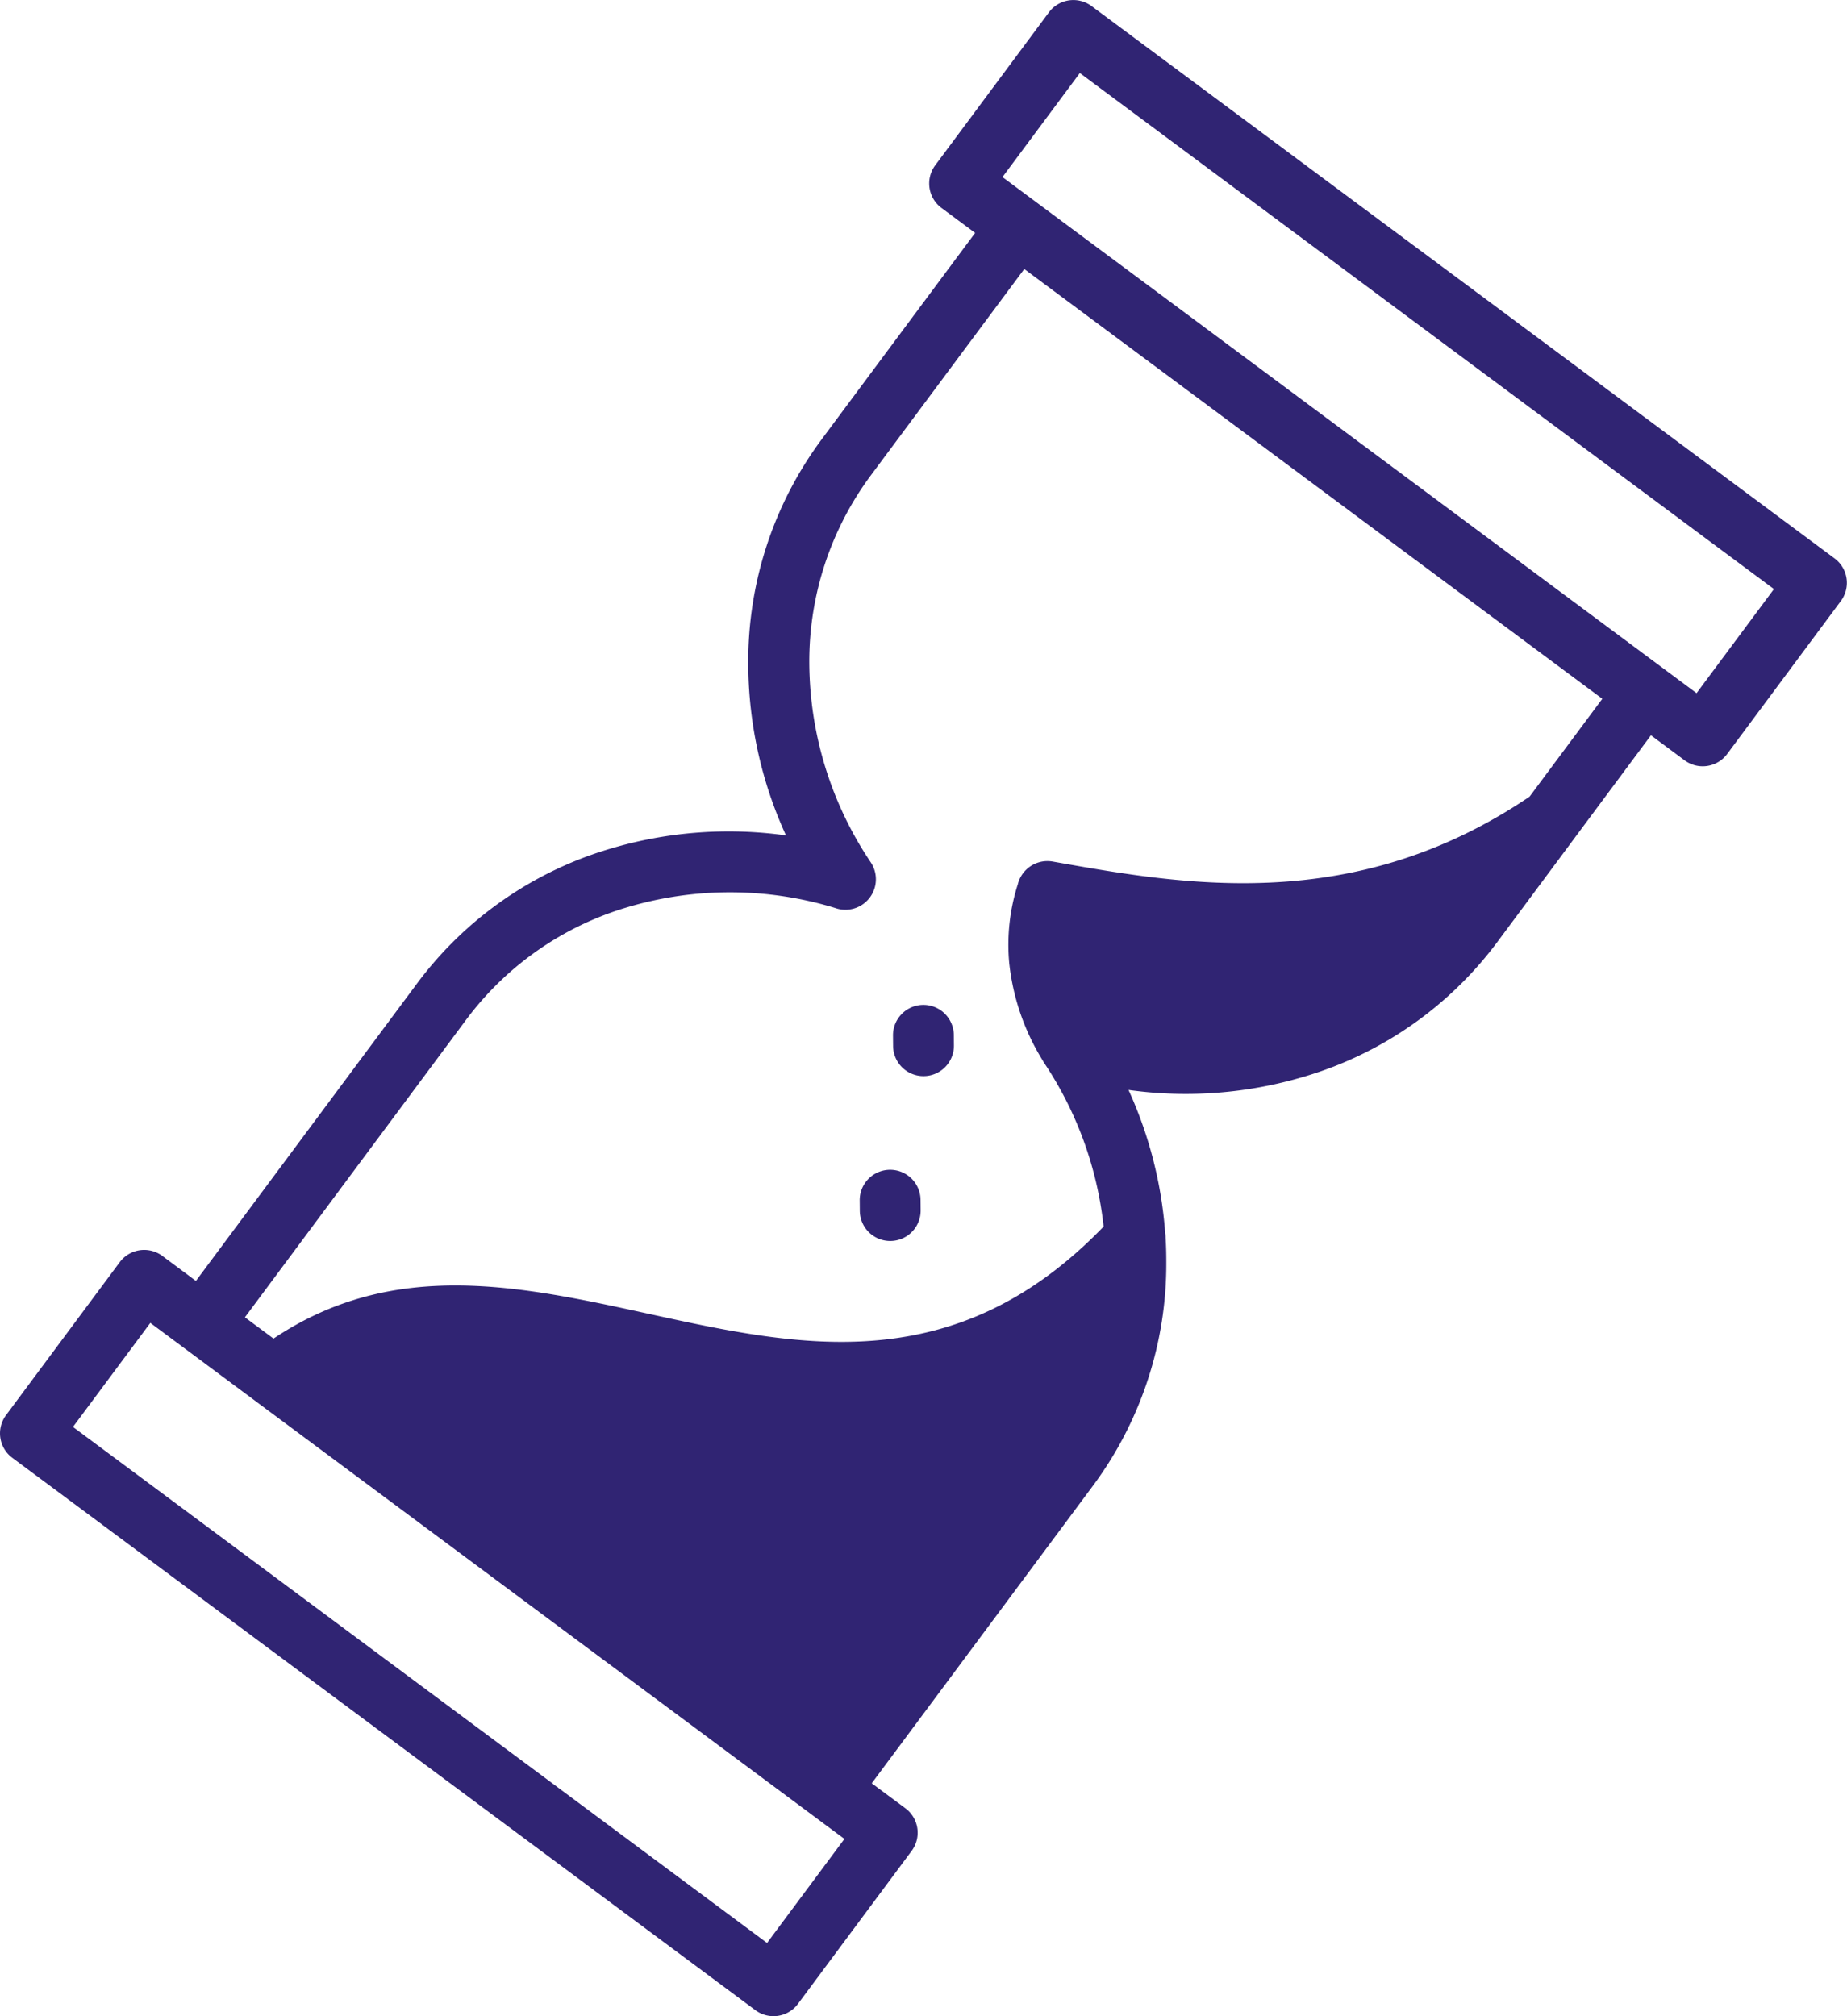 <svg xmlns="http://www.w3.org/2000/svg" width="116.359" height="127.027" viewBox="0 0 116.359 127.027"><path id="noun-hourglass-6750227" d="M178.765,137.765a1.713,1.713,0,0,1,.017.237c.033.513.044,1.026.044,1.533a23.459,23.459,0,0,1-4.593,14.065l-13.965,18.785,2.117,1.571a1.919,1.919,0,0,1,.4,2.685l-7.162,9.638a1.919,1.919,0,0,1-2.685.4l-46.81-34.8a1.919,1.919,0,0,1-.4-2.685l7.162-9.638a1.919,1.919,0,0,1,2.685-.4l2.117,1.577,13.96-18.779A23.419,23.419,0,0,1,143.8,113.5a26.1,26.1,0,0,1,11.066-.838,26.14,26.14,0,0,1-2.376-10.845,23.459,23.459,0,0,1,4.593-14.065l9.7-13.05-2.117-1.571a1.919,1.919,0,0,1-.4-2.685l7.162-9.638a1.919,1.919,0,0,1,2.685-.4l46.81,34.8a1.919,1.919,0,0,1,.4,2.685l-7.162,9.638a1.919,1.919,0,0,1-2.685.4l-2.117-1.577-4.758,6.4-.039.055-4.9,6.594a23.419,23.419,0,0,1-12.151,8.458,26.1,26.1,0,0,1-11.066.838,26.378,26.378,0,0,1,2.316,9.07Zm38.341-40.623L173.379,64.629l-4.874,6.555,2.112,1.571L212.232,103.7Zm-57.594,38.511.006.656a1.916,1.916,0,1,0,3.832-.016l-.006-.656a1.916,1.916,0,1,0-3.832.016Zm-36.929,8.711c7.575-5.067,15.5-3.336,23.7-1.544,9.406,2.057,19.219,4.2,28.594-5.513a23,23,0,0,0-3.76-10.332c-.033-.05-.061-.1-.088-.149a14.593,14.593,0,0,1-2.1-6.131,12.488,12.488,0,0,1,.54-4.946,1.924,1.924,0,0,1,2.2-1.439l.281.05c8.05,1.423,18.763,3.308,29.762-4.141l4.582-6.164L169.878,76.978l-9.7,13.045a19.672,19.672,0,0,0-3.843,11.782,22.726,22.726,0,0,0,3.876,12.56,1.922,1.922,0,0,1-2.261,2.867,22.686,22.686,0,0,0-13.039-.055,19.6,19.6,0,0,0-10.167,7.063l-13.965,18.785,1.808,1.345Zm-1.13,3.942c-.028-.017-.05-.039-.077-.055l-6.555-4.874-4.874,6.555,43.727,32.513,4.874-6.555-37.1-27.584Zm40.155-23.041.006.656a1.916,1.916,0,0,0,3.832-.016l-.006-.656a1.916,1.916,0,1,0-3.832.016Z" transform="translate(-105.35 -60.028)" fill="#302473" fill-rule="evenodd"></path></svg>